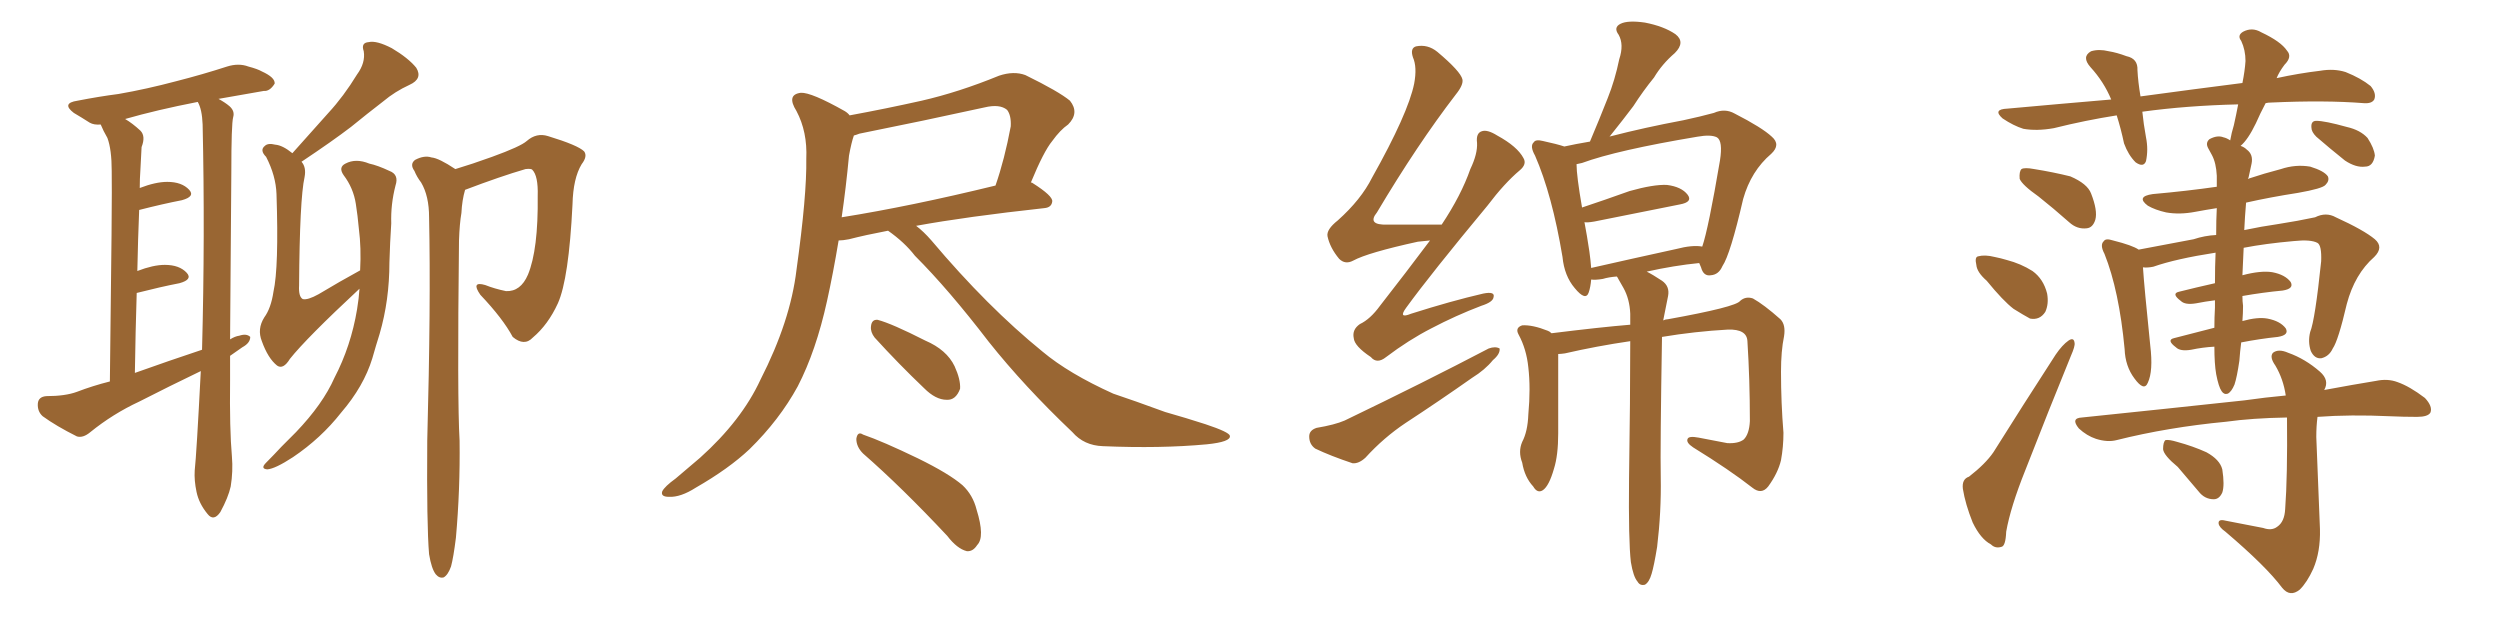 <svg xmlns="http://www.w3.org/2000/svg" xmlns:xlink="http://www.w3.org/1999/xlink" width="600" height="150"><path fill="#996633" padding="10" d="M55.22 85.40L55.22 85.40Q55.22 88.48 55.22 91.26L55.22 91.26Q55.08 102.98 55.66 109.57L55.66 109.57Q55.96 113.09 55.37 116.75L55.37 116.75Q54.79 119.38 52.88 122.90L52.88 122.90Q51.27 125.24 49.80 123.34L49.80 123.34Q47.75 120.85 47.17 118.07L47.17 118.07Q46.58 115.28 46.73 112.94L46.73 112.94Q47.17 108.98 48.19 89.06L48.19 89.06Q40.58 92.72 33.40 96.39L33.40 96.39Q27.10 99.32 21.68 103.71L21.68 103.71Q19.92 105.18 18.46 104.74L18.46 104.74Q13.48 102.25 10.25 99.90L10.25 99.90Q8.94 98.73 9.08 96.83L9.08 96.83Q9.23 95.21 11.13 95.07L11.13 95.07Q15.67 95.07 18.46 94.04L18.46 94.04Q22.27 92.58 26.37 91.55L26.37 91.55Q26.95 46.44 26.81 41.02L26.81 41.02Q26.81 35.89 25.78 33.11L25.78 33.11Q24.76 31.35 24.17 29.88L24.17 29.88Q22.56 30.03 21.53 29.44L21.53 29.44Q19.48 28.13 17.72 27.10L17.72 27.10Q14.65 24.76 18.60 24.17L18.60 24.17Q23.88 23.14 28.42 22.56L28.42 22.56Q35.16 21.39 42.33 19.48L42.33 19.48Q48.63 17.87 54.49 15.97L54.49 15.97Q57.28 15.09 59.62 15.97L59.62 15.97Q61.82 16.55 62.84 17.14L62.84 17.14Q66.06 18.60 65.92 20.07L65.92 20.07Q64.75 21.97 63.28 21.83L63.28 21.83Q58.30 22.71 52.44 23.73L52.44 23.73Q54.05 24.61 55.08 25.49L55.08 25.49Q56.40 26.66 55.96 28.13L55.96 28.13Q55.52 29.74 55.52 41.31L55.52 41.31Q55.37 62.11 55.22 81.45L55.22 81.45Q56.40 80.71 57.42 80.57L57.42 80.57Q59.18 79.98 60.06 80.86L60.06 80.86Q60.06 82.32 58.15 83.35L58.15 83.35Q56.69 84.38 55.22 85.40ZM32.37 89.50L32.37 89.50Q40.58 86.57 48.49 83.94L48.49 83.94Q49.22 56.40 48.63 29.88L48.63 29.88Q48.49 26.22 47.46 24.46L47.46 24.46Q37.65 26.37 30.03 28.56L30.03 28.56Q31.79 29.59 33.69 31.35L33.69 31.35Q35.01 32.67 33.98 35.30L33.98 35.30Q33.84 37.65 33.69 40.87L33.69 40.87Q33.54 42.92 33.54 45.12L33.54 45.12Q37.35 43.65 40.14 43.65L40.14 43.65Q43.65 43.65 45.41 45.56L45.41 45.56Q46.88 47.17 43.65 48.05L43.65 48.05Q39.11 48.93 33.40 50.39L33.40 50.39Q33.11 57.42 32.96 65.04L32.96 65.04Q36.77 63.57 39.55 63.57L39.55 63.57Q43.07 63.57 44.82 65.48L44.82 65.48Q46.29 67.09 43.07 67.97L43.07 67.97Q38.53 68.85 32.81 70.31L32.81 70.31Q32.52 79.39 32.37 89.50ZM86.28 69.29L86.28 69.29Q73.54 81.15 69.58 86.13L69.58 86.13Q67.97 88.77 66.50 87.74L66.50 87.74Q64.31 85.99 62.84 81.88L62.84 81.88Q61.67 78.96 63.43 76.17L63.43 76.17Q65.04 73.97 65.63 70.02L65.63 70.02Q66.94 64.16 66.36 46.58L66.36 46.58Q66.21 42.19 63.87 37.65L63.87 37.65Q62.26 36.04 63.57 35.01L63.57 35.01Q64.31 34.28 66.06 34.72L66.06 34.72Q67.82 34.86 70.17 36.77L70.17 36.77Q74.71 31.64 78.81 27.10L78.81 27.10Q82.47 23.14 85.69 17.87L85.69 17.87Q87.74 15.09 87.30 12.30L87.30 12.30Q86.57 10.25 88.48 10.11L88.48 10.11Q90.38 9.67 94.04 11.57L94.04 11.57Q98.00 13.92 99.90 16.26L99.90 16.26Q101.51 18.90 98.29 20.36L98.29 20.36Q94.78 21.97 91.99 24.32L91.99 24.32Q88.18 27.25 84.23 30.47L84.23 30.47Q79.83 33.84 72.36 38.82L72.36 38.82Q73.54 40.14 73.10 42.48L73.10 42.48Q71.92 47.75 71.78 68.55L71.78 68.55Q71.63 71.19 72.66 71.78L72.66 71.78Q73.83 72.07 76.46 70.61L76.46 70.61Q81.59 67.53 86.43 64.89L86.43 64.89Q86.72 59.47 86.13 54.93L86.13 54.93Q85.84 51.71 85.40 48.93L85.40 48.93Q84.81 45.12 82.47 42.04L82.47 42.04Q81.15 40.14 82.91 39.26L82.91 39.26Q85.40 37.94 88.62 39.26L88.62 39.26Q90.67 39.70 93.46 41.02L93.46 41.02Q95.80 41.89 94.92 44.53L94.92 44.53Q93.75 49.07 93.90 53.61L93.90 53.61Q93.60 58.15 93.46 62.99L93.46 62.99Q93.46 72.07 91.11 80.13L91.11 80.13Q90.23 82.91 89.36 85.99L89.36 85.99Q87.30 92.72 81.88 99.02L81.88 99.02Q77.05 105.18 70.31 109.72L70.31 109.72Q66.06 112.50 64.16 112.65L64.16 112.65Q62.40 112.50 63.87 111.04L63.87 111.04Q65.77 109.13 67.53 107.23L67.53 107.23Q69.58 105.18 71.04 103.71L71.04 103.71Q77.49 96.97 80.27 90.67L80.27 90.67Q84.23 83.06 85.69 74.27L85.69 74.27Q86.13 71.63 86.28 69.29ZM102.98 133.01L102.98 133.01L102.98 133.01Q102.39 126.12 102.54 105.76L102.54 105.76Q103.42 72.95 102.98 52.15L102.98 52.15Q102.98 47.02 101.07 43.80L101.07 43.80Q100.05 42.48 99.46 41.02L99.46 41.02Q98.29 39.40 99.61 38.38L99.61 38.38Q101.81 37.21 103.56 37.79L103.56 37.79Q105.32 37.94 109.28 40.58L109.28 40.58Q113.23 39.40 118.07 37.65L118.07 37.65Q124.95 35.16 126.42 33.84L126.42 33.84Q128.76 31.79 131.54 32.67L131.54 32.67Q138.72 34.86 140.19 36.33L140.19 36.33Q141.06 37.50 139.60 39.40L139.60 39.40Q137.55 42.77 137.40 49.07L137.40 49.07Q136.52 66.94 133.89 72.80L133.89 72.80Q131.54 77.93 127.88 81.01L127.88 81.01Q125.83 83.20 123.05 80.86L123.05 80.86Q120.70 76.46 115.28 70.75L115.28 70.75Q112.94 67.38 116.46 68.41L116.46 68.41Q118.65 69.29 121.44 69.87L121.44 69.87Q124.95 70.02 126.71 65.92L126.71 65.92Q129.20 59.91 129.05 47.02L129.05 47.02Q129.20 42.19 127.73 40.72L127.73 40.72Q127.44 40.43 126.12 40.58L126.12 40.58Q120.12 42.33 111.62 45.56L111.62 45.56Q110.89 48.05 110.74 51.12L110.74 51.12Q110.30 53.61 110.16 57.71L110.16 57.71Q109.72 95.95 110.30 105.76L110.30 105.76Q110.45 117.48 109.42 129.05L109.42 129.05Q108.84 133.74 108.25 135.94L108.25 135.94Q107.52 137.99 106.49 138.57L106.49 138.57Q105.47 138.87 104.59 137.84L104.59 137.84Q103.56 136.52 102.98 133.01ZM213.13 55.37L213.13 55.37Q207.71 56.40 203.76 57.42L203.76 57.42Q202.29 57.71 201.27 57.71L201.27 57.71Q199.95 65.63 198.49 72.22L198.49 72.22Q195.85 84.23 191.46 92.72L191.46 92.72Q187.06 100.78 179.88 107.81L179.88 107.81Q174.90 112.50 166.99 117.04L166.99 117.04Q163.33 119.38 160.55 119.24L160.55 119.24Q158.50 119.24 158.94 117.92L158.94 117.92Q159.52 116.75 162.16 114.84L162.16 114.84Q164.94 112.50 168.02 109.86L168.02 109.86Q177.98 100.93 182.52 91.11L182.52 91.11Q189.70 77.05 191.16 64.75L191.16 64.75Q193.65 46.88 193.51 38.09L193.51 38.09Q193.80 31.64 191.16 26.66L191.16 26.66Q188.67 22.71 192.19 22.27L192.19 22.27Q194.68 22.12 202.73 26.66L202.73 26.66Q203.47 27.10 203.91 27.69L203.91 27.69Q212.70 26.07 221.19 24.17L221.19 24.17Q230.13 22.12 239.79 18.16L239.79 18.16Q243.31 16.99 246.09 18.02L246.09 18.02Q254.15 21.97 256.79 24.17L256.79 24.17Q259.13 27.10 256.35 29.88L256.35 29.88Q254.44 31.20 252.54 33.84L252.54 33.84Q250.49 36.33 247.41 43.80L247.41 43.80Q247.71 43.80 247.85 43.95L247.85 43.95Q252.69 47.02 252.54 48.34L252.54 48.34Q252.39 49.80 250.63 49.95L250.63 49.95Q231.88 52.00 219.87 54.20L219.87 54.20Q221.63 55.52 223.54 57.71L223.54 57.71Q237.01 73.68 250.20 84.38L250.20 84.38Q256.49 89.65 267.19 94.48L267.19 94.48Q272.02 96.09 279.64 98.88L279.64 98.88Q284.77 100.34 289.31 101.81L289.31 101.81Q295.02 103.71 295.17 104.59L295.17 104.59Q295.46 106.05 289.60 106.64L289.60 106.64Q278.47 107.67 264.70 107.08L264.70 107.08Q260.16 106.93 257.37 103.71L257.37 103.71Q245.80 92.72 237.30 82.03L237.30 82.03Q227.64 69.43 219.58 61.38L219.58 61.38Q217.09 58.15 213.13 55.37ZM203.76 37.35L203.76 37.35Q203.03 45.12 202.00 52.15L202.00 52.15Q218.55 49.51 238.92 44.53L238.92 44.53Q241.11 38.23 242.58 30.32L242.58 30.32Q242.72 27.69 241.70 26.37L241.70 26.37Q239.94 24.90 236.28 25.78L236.28 25.78Q221.63 29.00 206.25 32.08L206.25 32.08Q205.52 32.37 204.93 32.52L204.93 32.52Q204.35 34.13 203.76 37.35ZM209.91 81.01L209.91 81.01Q208.89 79.69 209.03 78.37L209.03 78.37Q209.18 76.61 210.64 76.76L210.64 76.76Q214.01 77.64 222.07 81.74L222.07 81.74Q227.20 83.94 229.10 87.89L229.10 87.89Q230.57 91.11 230.42 93.31L230.42 93.31Q229.39 96.09 227.20 95.95L227.20 95.95Q224.56 95.95 221.78 93.16L221.78 93.16Q215.63 87.30 209.91 81.01ZM207.13 108.84L207.13 108.84L207.13 108.84Q205.52 107.23 205.52 105.32L205.52 105.32Q205.81 103.42 207.13 104.30L207.13 104.30Q211.82 105.91 220.31 110.01L220.31 110.01Q227.78 113.67 231.01 116.46L231.01 116.46Q233.50 118.80 234.38 122.31L234.38 122.31Q236.43 128.91 234.52 130.81L234.52 130.81Q233.50 132.42 232.03 132.28L232.03 132.28Q229.69 131.69 227.34 128.61L227.34 128.61Q216.36 116.89 207.13 108.84ZM343.21 57.71L343.21 57.71Q341.75 57.86 340.28 58.01L340.28 58.01Q328.27 60.64 324.76 62.55L324.76 62.55Q322.85 63.57 321.39 62.11L321.39 62.11Q319.19 59.47 318.60 56.69L318.60 56.69Q318.31 55.08 321.09 52.88L321.09 52.88Q326.66 47.90 329.30 42.63L329.30 42.63Q337.94 27.25 339.40 20.07L339.40 20.07Q340.14 16.11 339.11 13.77L339.11 13.77Q338.38 11.57 339.84 11.13L339.84 11.13Q342.63 10.55 344.97 12.45L344.97 12.45Q350.54 17.14 350.98 19.04L350.98 19.04Q351.27 20.36 349.37 22.71L349.37 22.71Q340.14 34.72 330.47 50.98L330.47 50.98Q327.98 54.05 332.96 53.91L332.96 53.91Q338.82 53.91 346.00 53.91L346.00 53.91Q350.68 46.88 352.88 40.58L352.88 40.58Q354.64 36.91 354.49 34.28L354.49 34.28Q354.20 31.93 355.66 31.49L355.66 31.49Q356.98 31.05 359.33 32.52L359.33 32.52Q364.16 35.16 365.63 37.94L365.63 37.94Q366.50 39.40 364.75 40.87L364.75 40.87Q361.08 43.95 356.98 49.37L356.98 49.37Q343.36 65.77 337.50 73.83L337.50 73.83Q335.45 76.61 338.67 75.29L338.67 75.29Q348.34 72.22 355.96 70.46L355.96 70.46Q358.89 69.87 358.45 71.34L358.45 71.34Q358.30 72.51 355.52 73.39L355.52 73.39Q349.37 75.73 343.51 78.81L343.51 78.81Q338.09 81.59 332.67 85.69L332.67 85.69Q330.47 87.45 329.00 85.69L329.00 85.69Q325.05 83.06 324.90 81.15L324.90 81.15Q324.46 79.10 326.37 77.78L326.37 77.78Q328.86 76.61 331.20 73.39L331.20 73.39Q337.50 65.33 343.21 57.71ZM315.97 102.69L315.97 102.69Q320.36 101.95 322.71 100.93L322.71 100.93Q341.89 91.70 357.28 83.64L357.28 83.64Q358.89 83.06 359.91 83.64L359.91 83.64Q360.06 84.96 358.30 86.43L358.30 86.43Q356.40 88.77 353.32 90.67L353.32 90.67Q345.41 96.24 337.35 101.51L337.35 101.51Q332.08 105.03 327.69 109.86L327.69 109.86Q326.07 111.33 324.61 111.18L324.61 111.18Q319.34 109.42 315.67 107.67L315.67 107.67Q314.21 106.64 314.21 104.74L314.21 104.74Q314.21 103.27 315.97 102.69ZM391.41 134.91L391.41 134.91Q390.82 129.93 390.97 114.84L390.97 114.84Q391.26 95.51 391.26 81.88L391.26 81.88Q383.20 83.06 375.59 84.81L375.59 84.81Q374.56 84.96 373.97 84.96L373.97 84.96Q373.97 89.06 373.97 104.00L373.97 104.00Q373.97 109.28 372.95 112.50L372.95 112.50Q371.78 116.60 370.31 117.63L370.31 117.63Q368.99 118.51 367.97 116.75L367.97 116.75Q365.92 114.55 365.33 111.04L365.33 111.04Q364.31 108.40 365.33 106.05L365.33 106.05Q366.65 103.56 366.80 99.46L366.80 99.46Q367.38 93.16 366.80 88.18L366.80 88.18Q366.36 83.79 364.45 80.27L364.45 80.27Q363.57 78.66 365.33 78.08L365.33 78.08Q367.82 77.93 371.48 79.39L371.48 79.39Q371.92 79.54 372.36 79.98L372.36 79.98Q384.08 78.52 391.26 77.93L391.26 77.93Q391.26 76.32 391.26 75.29L391.26 75.29Q391.11 71.78 389.65 69.14L389.65 69.14Q389.06 68.12 388.48 67.09L388.48 67.09Q388.18 66.50 388.04 66.36L388.04 66.36Q386.13 66.50 384.67 66.94L384.67 66.94Q382.91 67.24 381.88 67.09L381.88 67.09Q381.74 68.85 381.30 70.17L381.30 70.17Q380.57 72.36 377.93 69.14L377.93 69.14Q375.44 66.21 375 61.67L375 61.67Q372.51 46.73 368.41 37.35L368.41 37.35Q367.09 35.01 368.12 34.13L368.12 34.13Q368.55 33.40 370.31 33.84L370.31 33.84Q373.68 34.57 375.44 35.16L375.44 35.16Q378.08 34.57 381.59 33.98L381.59 33.98Q383.94 28.42 385.84 23.58L385.84 23.58Q387.60 19.19 388.62 14.21L388.62 14.21Q389.79 10.69 388.48 8.35L388.48 8.35Q387.16 6.59 388.92 5.71L388.92 5.71Q390.67 4.83 394.78 5.42L394.78 5.42Q399.32 6.30 402.10 8.20L402.10 8.20Q404.59 10.11 401.95 12.74L401.95 12.74Q398.88 15.38 396.97 18.60L396.97 18.60Q394.34 21.83 391.99 25.49L391.99 25.49Q389.79 28.42 386.28 32.81L386.28 32.81Q386.57 32.67 386.72 32.67L386.72 32.67Q394.63 30.62 404.00 28.86L404.00 28.86Q408.11 27.98 411.33 27.10L411.33 27.10Q413.96 25.93 416.31 27.25L416.31 27.25Q422.90 30.62 425.24 32.81L425.24 32.81Q427.44 34.72 425.10 36.91L425.10 36.91Q420.26 41.02 418.36 47.75L418.36 47.75Q415.28 61.08 413.38 63.87L413.38 63.87Q412.50 65.92 410.60 66.06L410.60 66.06Q408.84 66.36 408.25 64.16L408.25 64.16Q407.96 63.57 407.81 63.13L407.81 63.13Q401.81 63.72 395.21 65.19L395.21 65.19Q396.68 65.92 398.88 67.38L398.88 67.38Q400.78 68.70 400.34 71.04L400.34 71.04Q399.90 73.10 399.46 75.44L399.46 75.44Q399.32 76.03 399.17 76.90L399.17 76.90Q399.76 76.61 400.34 76.61L400.34 76.61Q416.60 73.68 417.63 72.22L417.63 72.22Q418.95 71.04 420.70 71.63L420.70 71.63Q423.34 73.10 427.29 76.61L427.29 76.61Q428.61 77.93 428.17 80.71L428.17 80.71Q427.44 84.23 427.44 89.21L427.44 89.21Q427.44 96.68 428.03 103.86L428.03 103.86Q428.03 107.23 427.44 110.45L427.44 110.45Q426.71 113.53 424.37 116.75L424.37 116.75Q422.75 118.80 420.56 117.04L420.56 117.04Q415.14 112.79 406.35 107.37L406.35 107.37Q404.59 106.20 405.03 105.32L405.03 105.32Q405.32 104.59 407.67 105.03L407.67 105.03Q411.33 105.76 414.55 106.35L414.55 106.35Q417.19 106.49 418.51 105.47L418.51 105.47Q419.82 104.15 419.97 101.07L419.97 101.07Q419.97 91.11 419.38 81.88L419.38 81.88Q419.24 78.96 414.70 79.10L414.70 79.10Q406.79 79.54 398.88 80.86L398.88 80.86Q398.44 107.37 398.58 114.55L398.58 114.55Q398.73 122.75 397.71 131.25L397.71 131.25Q396.97 135.79 396.39 137.70L396.39 137.70Q395.80 139.75 394.78 140.33L394.78 140.33Q393.60 140.63 393.02 139.60L393.02 139.60Q391.99 138.43 391.41 134.91ZM402.25 59.77L402.25 59.77L402.25 59.77Q406.20 58.74 408.54 59.18L408.54 59.18Q410.01 54.93 412.79 38.53L412.79 38.53Q413.53 33.84 412.06 32.96L412.06 32.96Q410.60 32.23 407.37 32.81L407.37 32.81Q388.04 36.04 379.69 39.11L379.69 39.11Q378.96 39.26 378.37 39.40L378.37 39.40Q378.37 42.19 379.69 49.80L379.69 49.80Q384.96 48.05 391.11 45.85L391.11 45.85Q396.83 44.24 400.05 44.38L400.05 44.38Q403.56 44.82 405.03 46.73L405.03 46.73Q406.35 48.49 403.13 49.07L403.13 49.07Q394.48 50.83 382.62 53.17L382.62 53.17Q380.86 53.47 380.27 53.32L380.27 53.32Q380.86 56.40 381.45 60.35L381.45 60.35Q381.74 62.40 381.88 64.31L381.88 64.31Q391.55 62.11 402.25 59.77ZM489.26 47.17L489.26 47.17Q485.30 44.38 484.72 42.92L484.72 42.92Q484.57 41.16 485.16 40.58L485.16 40.58Q485.89 40.14 488.23 40.58L488.23 40.58Q492.77 41.31 496.88 42.33L496.88 42.33Q500.98 44.09 501.86 46.44L501.86 46.44Q503.47 50.54 502.88 52.73L502.88 52.73Q502.29 54.64 500.83 54.79L500.83 54.79Q498.49 55.08 496.58 53.32L496.58 53.32Q492.77 49.95 489.26 47.17ZM476.81 67.38L476.81 67.38Q474.46 65.33 474.32 63.57L474.32 63.57Q473.88 61.67 474.76 61.52L474.76 61.52Q476.37 61.08 478.71 61.67L478.71 61.67Q480.18 61.96 481.64 62.40L481.64 62.40Q485.01 63.28 487.79 65.04L487.79 65.04Q490.43 66.94 491.31 70.46L491.31 70.46Q491.75 72.95 490.87 74.85L490.87 74.85Q489.55 76.90 487.21 76.46L487.21 76.46Q485.60 75.59 483.25 74.12L483.25 74.12Q480.76 72.22 476.81 67.38ZM472.56 114.40L472.56 114.40Q476.51 111.33 478.42 108.54L478.42 108.54Q485.30 97.56 493.36 85.11L493.36 85.11Q494.97 82.76 496.44 81.74L496.44 81.74Q497.75 80.86 497.90 82.32L497.90 82.32Q498.05 83.06 497.02 85.40L497.02 85.40Q491.75 98.29 486.04 112.94L486.04 112.94Q482.52 121.73 481.49 127.59L481.49 127.59Q481.35 131.10 480.32 131.25L480.32 131.25Q478.86 131.69 477.83 130.66L477.83 130.66Q475.34 129.35 473.44 125.39L473.44 125.39Q471.68 121.00 471.09 117.33L471.09 117.33Q470.80 114.99 472.56 114.40ZM531.88 89.79L531.88 89.79Q531.45 87.30 531.45 83.20L531.45 83.20Q528.66 83.35 525.88 83.94L525.88 83.94Q523.24 84.38 522.22 83.35L522.22 83.35Q519.87 81.59 521.78 81.15L521.78 81.15Q526.46 79.98 531.45 78.66L531.45 78.66Q531.45 76.17 531.59 73.83L531.59 73.83Q531.59 72.66 531.59 72.07L531.59 72.07Q529.25 72.36 527.05 72.80L527.05 72.80Q524.41 73.24 523.39 72.22L523.39 72.22Q521.04 70.46 522.95 70.02L522.95 70.02Q527.05 68.99 531.59 67.97L531.59 67.97Q531.59 63.87 531.74 60.64L531.74 60.64Q522.22 62.11 516.80 64.01L516.80 64.01Q515.33 64.31 514.31 64.16L514.31 64.16Q514.60 68.70 516.06 82.91L516.06 82.91Q516.80 89.06 515.48 91.85L515.48 91.85Q514.60 94.04 512.26 90.82L512.26 90.82Q510.06 87.89 509.91 83.79L509.91 83.79Q508.59 69.73 505.08 60.94L505.08 60.94Q503.91 58.74 504.93 57.86L504.93 57.86Q505.37 57.13 507.13 57.71L507.13 57.71Q511.82 58.89 513.28 59.91L513.28 59.91Q518.85 58.89 526.46 57.42L526.46 57.42Q529.10 56.54 531.88 56.40L531.88 56.40Q531.88 52.73 532.03 49.95L532.03 49.95Q529.25 50.39 526.90 50.83L526.90 50.83Q523.10 51.56 519.87 50.98L519.87 50.98Q517.24 50.39 515.48 49.37L515.48 49.37Q512.55 47.17 516.65 46.58L516.65 46.58Q524.85 45.85 532.03 44.82L532.03 44.82Q532.03 43.21 532.03 42.19L532.03 42.19Q531.88 39.11 530.86 37.21L530.86 37.21Q530.42 36.47 529.98 35.60L529.98 35.60Q529.25 34.28 530.27 33.40L530.27 33.40Q532.18 32.37 533.64 32.96L533.64 32.96Q534.38 33.11 535.25 33.69L535.25 33.69Q535.55 31.93 536.13 30.03L536.13 30.03Q536.72 27.39 537.16 25.05L537.16 25.05Q524.85 25.34 514.16 26.81L514.16 26.81Q514.45 29.74 515.04 32.96L515.04 32.96Q515.63 35.89 515.04 38.67L515.04 38.67Q514.45 40.28 512.55 38.96L512.55 38.96Q510.79 37.21 509.77 34.42L509.77 34.42Q509.03 30.91 508.01 27.69L508.01 27.69Q500.54 28.86 492.92 30.76L492.92 30.76Q488.82 31.49 485.60 30.91L485.60 30.91Q483.25 30.18 480.62 28.42L480.62 28.42Q478.13 26.22 481.79 26.07L481.79 26.07Q494.68 24.90 506.69 23.88L506.69 23.88Q504.93 19.63 501.71 16.11L501.71 16.11Q499.51 13.62 501.86 12.30L501.86 12.30Q503.76 11.72 506.10 12.30L506.10 12.30Q508.01 12.60 510.35 13.48L510.35 13.48Q513.13 14.06 512.99 16.85L512.99 16.85Q513.13 19.63 513.72 23.14L513.72 23.14Q526.61 21.39 538.18 19.92L538.18 19.92Q538.77 16.99 538.92 14.65L538.92 14.65Q538.92 12.01 537.89 9.81L537.89 9.81Q536.87 8.50 538.33 7.62L538.33 7.62Q540.53 6.45 542.72 7.76L542.72 7.76Q547.41 9.96 548.88 12.16L548.88 12.16Q550.20 13.62 548.29 15.53L548.29 15.53Q546.97 17.29 546.39 18.75L546.39 18.75Q551.81 17.58 556.79 16.99L556.79 16.99Q560.16 16.41 562.94 17.29L562.94 17.29Q566.60 18.75 568.95 20.65L568.95 20.65Q570.41 22.41 569.82 23.88L569.82 23.88Q569.24 24.90 567.33 24.76L567.33 24.76Q557.96 24.02 545.07 24.61L545.07 24.61Q544.34 24.61 543.75 24.76L543.75 24.76Q542.43 27.25 541.41 29.59L541.41 29.59Q539.50 33.54 537.74 35.01L537.74 35.01Q538.62 35.30 539.21 35.89L539.21 35.89Q540.82 37.06 540.38 39.26L540.38 39.26Q540.09 40.72 539.65 42.63L539.65 42.63Q539.50 42.77 539.50 42.92L539.50 42.92Q543.46 41.60 547.41 40.58L547.41 40.58Q550.93 39.40 554.44 39.99L554.44 39.99Q557.81 41.02 558.69 42.33L558.69 42.33Q559.13 43.36 558.11 44.38L558.11 44.38Q557.37 45.26 551.51 46.29L551.51 46.29Q544.92 47.31 539.06 48.63L539.06 48.63Q538.77 52.00 538.62 55.22L538.62 55.22Q542.72 54.35 546.83 53.76L546.83 53.76Q551.51 53.03 555.62 52.15L555.62 52.15Q558.25 50.83 560.60 52.15L560.60 52.15Q567.33 55.22 569.97 57.42L569.97 57.42Q572.17 59.33 569.82 61.67L569.82 61.67Q565.14 65.77 563.23 72.95L563.23 72.95Q561.18 81.74 559.86 83.64L559.86 83.64Q558.98 85.55 557.08 85.99L557.08 85.99Q555.47 86.13 554.59 84.23L554.59 84.23Q553.86 82.03 554.44 79.69L554.44 79.69Q555.62 76.76 557.08 62.70L557.08 62.70Q557.23 58.89 556.20 58.30L556.20 58.30Q554.59 57.42 550.49 57.86L550.49 57.86Q543.75 58.45 538.48 59.47L538.48 59.47Q538.33 63.28 538.18 66.06L538.18 66.06Q542.58 64.89 545.36 65.33L545.36 65.33Q548.44 65.92 549.76 67.68L549.76 67.68Q550.63 69.29 547.85 69.73L547.85 69.73Q543.16 70.17 538.18 71.04L538.18 71.04Q538.18 72.36 538.33 73.39L538.33 73.39Q538.33 75.15 538.18 77.05L538.18 77.05Q541.85 76.03 544.19 76.46L544.19 76.46Q547.27 77.05 548.58 78.81L548.58 78.81Q549.46 80.42 546.68 80.86L546.68 80.86Q542.43 81.30 537.89 82.18L537.89 82.18Q537.60 84.38 537.45 86.57L537.45 86.57Q536.87 90.53 536.28 92.29L536.28 92.29Q535.55 94.04 534.67 94.48L534.67 94.48Q533.79 94.78 533.20 93.90L533.20 93.90Q532.47 92.87 531.88 89.79ZM543.16 126.71L543.16 126.71Q545.21 127.44 546.53 126.42L546.53 126.42Q548.29 125.24 548.44 122.17L548.44 122.17Q549.02 114.40 548.88 100.20L548.88 100.20Q540.53 100.34 534.23 101.22L534.23 101.22Q520.31 102.54 508.01 105.62L508.01 105.62Q505.81 106.20 503.03 105.32L503.03 105.32Q500.83 104.59 498.93 102.83L498.93 102.83Q496.88 100.34 499.66 100.20L499.66 100.20Q520.90 98.00 538.62 96.09L538.62 96.09Q543.75 95.36 548.58 94.92L548.58 94.92Q548.00 90.97 546.09 87.74L546.09 87.74Q544.63 85.69 545.51 84.67L545.51 84.67Q546.83 83.64 549.17 84.67L549.17 84.67Q553.27 86.13 556.79 89.21L556.79 89.21Q559.13 91.26 557.81 93.60L557.81 93.60Q564.84 92.29 570.26 91.41L570.26 91.41Q573.05 90.82 575.39 91.70L575.39 91.70Q578.32 92.72 581.98 95.51L581.98 95.51Q583.89 97.56 583.30 99.02L583.30 99.02Q582.71 100.05 580.08 100.05L580.08 100.05Q576.86 100.05 573.63 99.90L573.63 99.90Q564.11 99.46 556.20 100.05L556.20 100.05Q555.91 102.25 555.91 104.88L555.91 104.88Q556.64 123.93 556.79 127.00L556.79 127.00Q556.93 132.42 555.18 136.52L555.18 136.52Q553.71 139.75 551.95 141.50L551.95 141.50Q549.61 143.41 547.71 141.06L547.71 141.06Q543.90 135.94 534.08 127.59L534.08 127.59Q532.62 126.56 532.47 125.68L532.47 125.68Q532.32 124.51 534.08 124.95L534.08 124.95Q538.62 125.83 543.16 126.71ZM522.66 112.06L522.66 112.06Q519.29 109.28 519.14 107.81L519.14 107.81Q519.14 106.05 519.73 105.62L519.73 105.62Q520.61 105.47 522.51 106.05L522.51 106.05Q526.32 107.08 529.54 108.54L529.54 108.54Q532.76 110.30 533.35 112.65L533.35 112.65Q533.94 116.46 533.35 118.21L533.35 118.21Q532.62 119.82 531.30 119.82L531.30 119.82Q529.10 119.82 527.64 117.92L527.64 117.92Q525 114.84 522.66 112.06ZM555.91 32.81L555.91 32.81L555.91 32.81Q554.74 31.64 554.74 30.62L554.74 30.62Q554.59 29.00 555.91 29.00L555.91 29.00Q557.96 29.00 563.23 30.47L563.23 30.47Q566.46 31.20 568.21 33.11L568.21 33.11Q569.82 35.60 569.97 37.35L569.97 37.35Q569.53 39.99 567.63 39.99L567.63 39.99Q565.43 40.28 562.79 38.53L562.79 38.53Q559.13 35.60 555.91 32.81Z"/></svg>